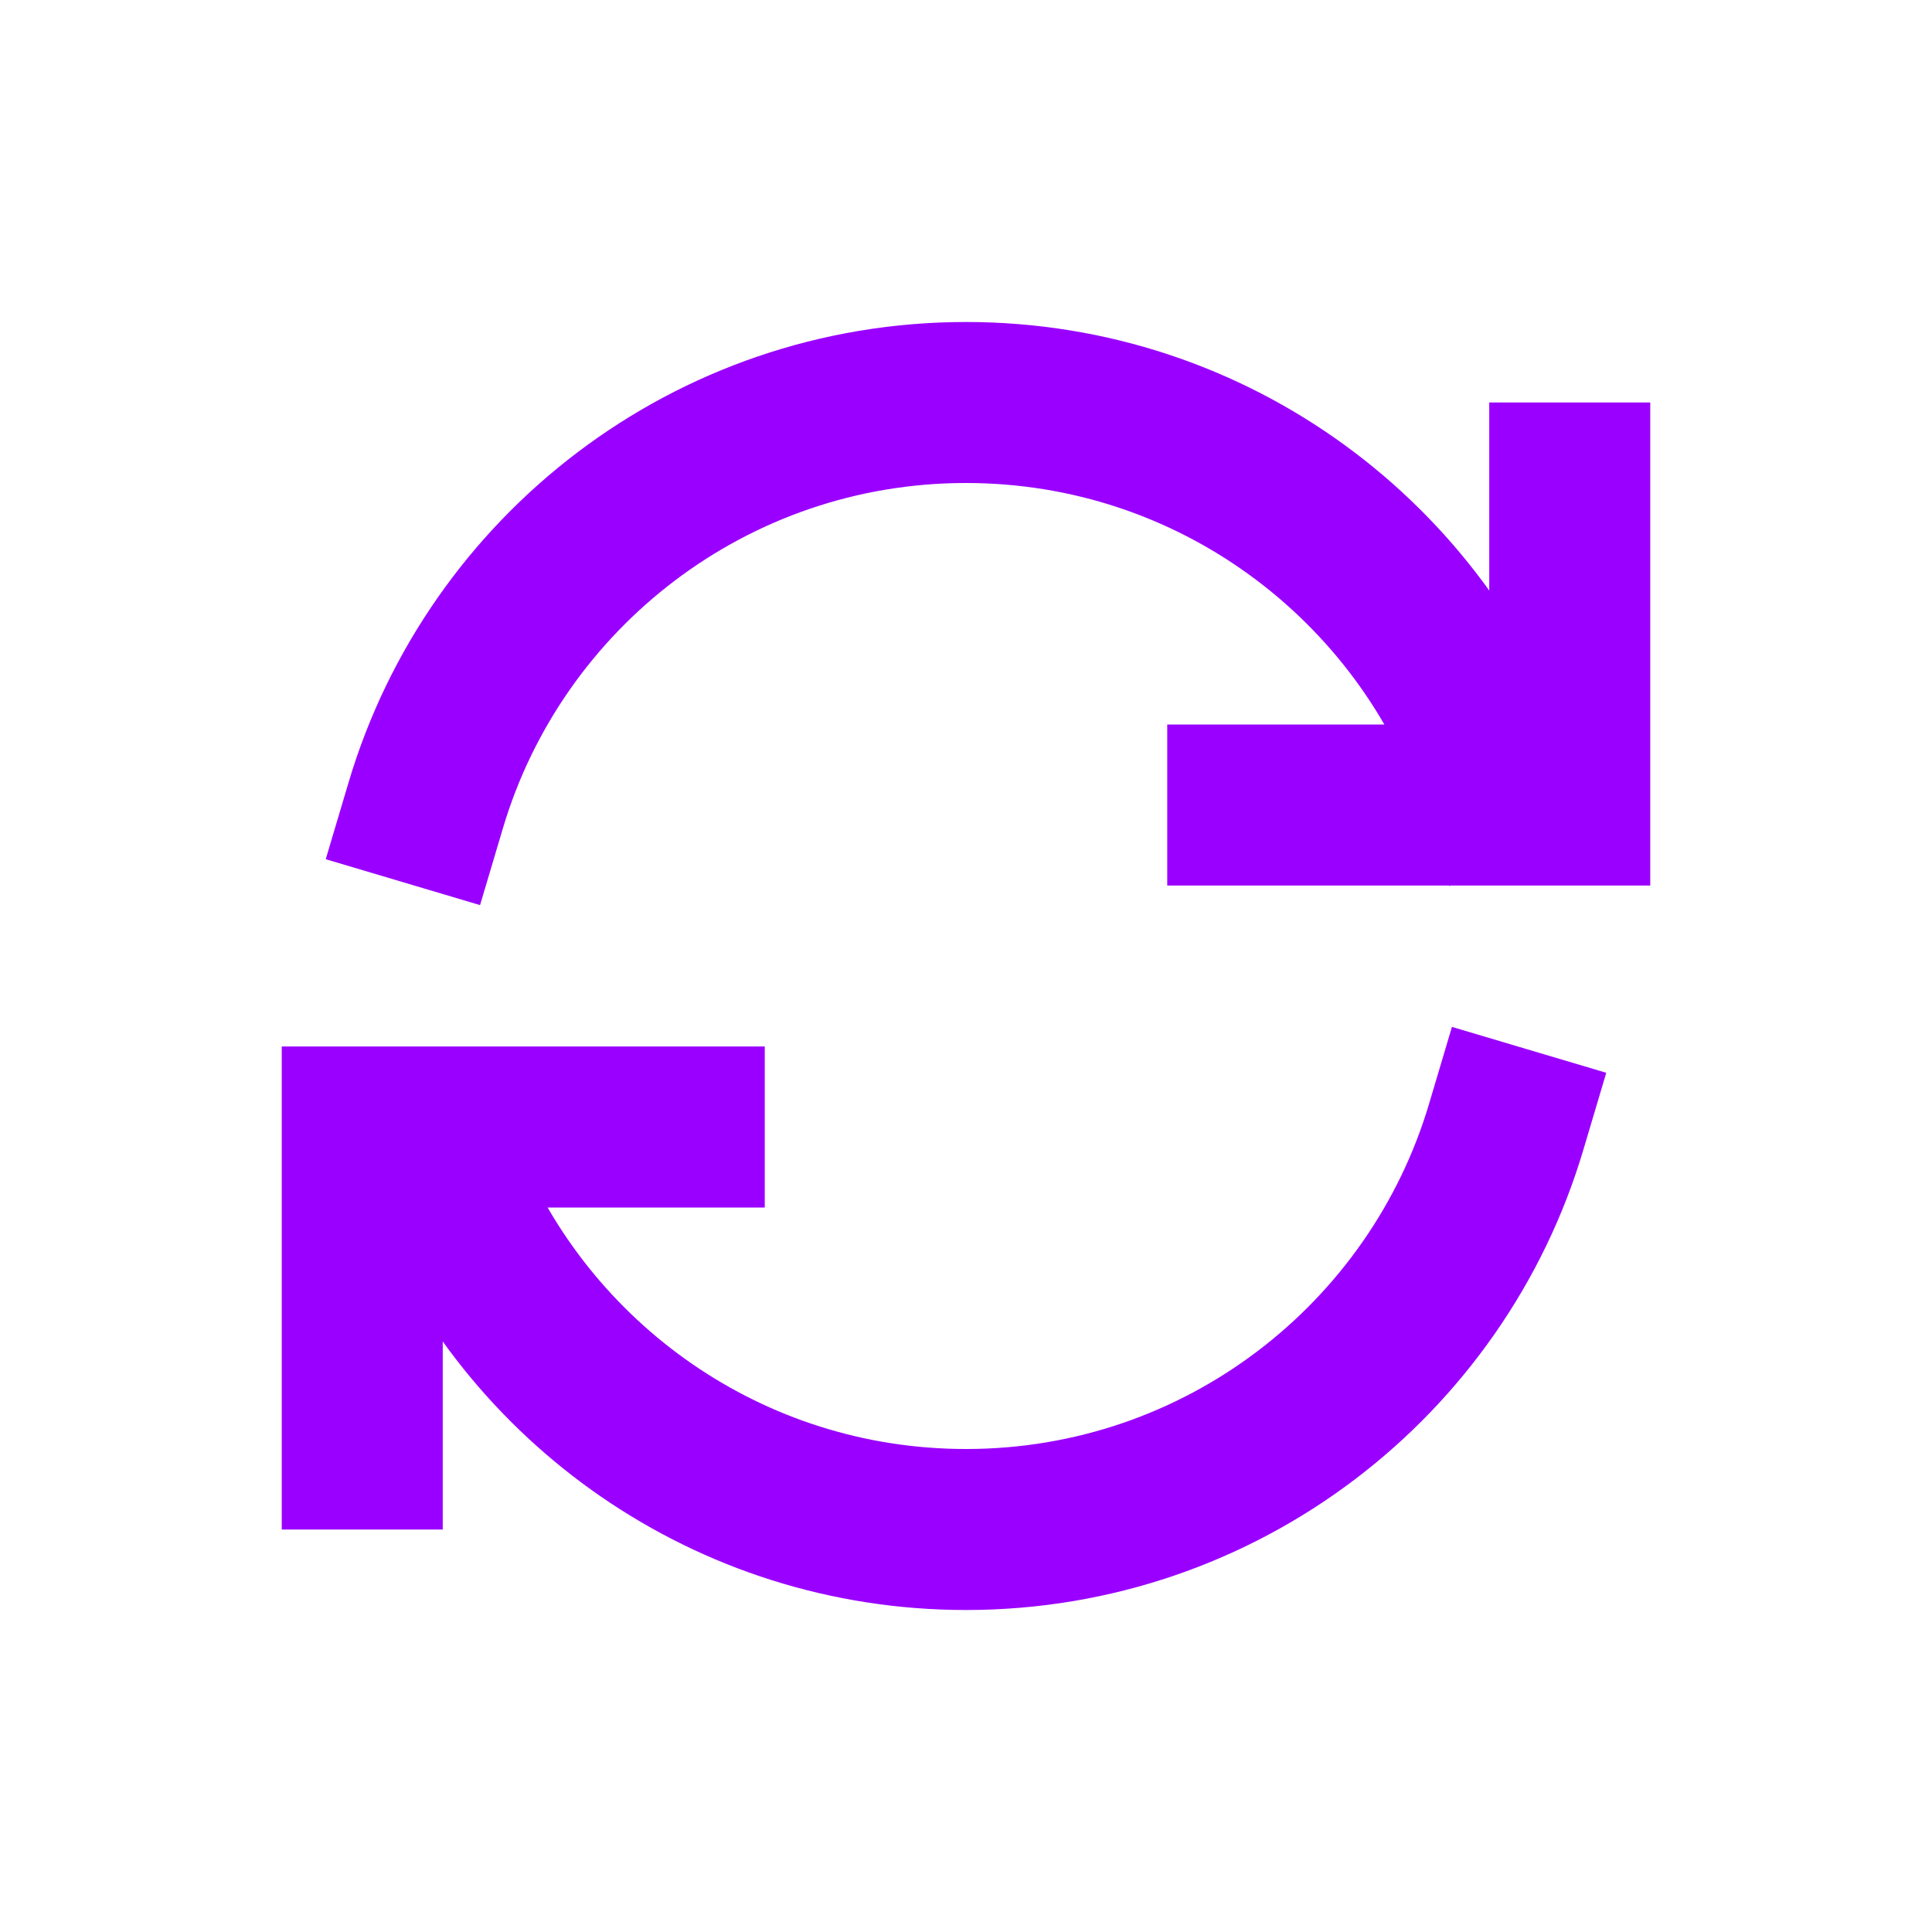 <svg width="24" height="24" viewBox="0 0 24 24" fill="none" xmlns="http://www.w3.org/2000/svg">
<path d="M4.5 18V14C6.062 14 7 14 8.5 14M19.5 6L19.5 10H15.5M5.5 14.603C6.533 17.18 9.054 19 12 19C15.171 19 17.85 16.892 18.71 14M5.29 10C6.15 7.109 8.829 5 12 5C15.074 5 17.685 6.982 18.626 9.737" stroke="#9A00FF" stroke-width="2" stroke-linecap="square"/>
</svg>
